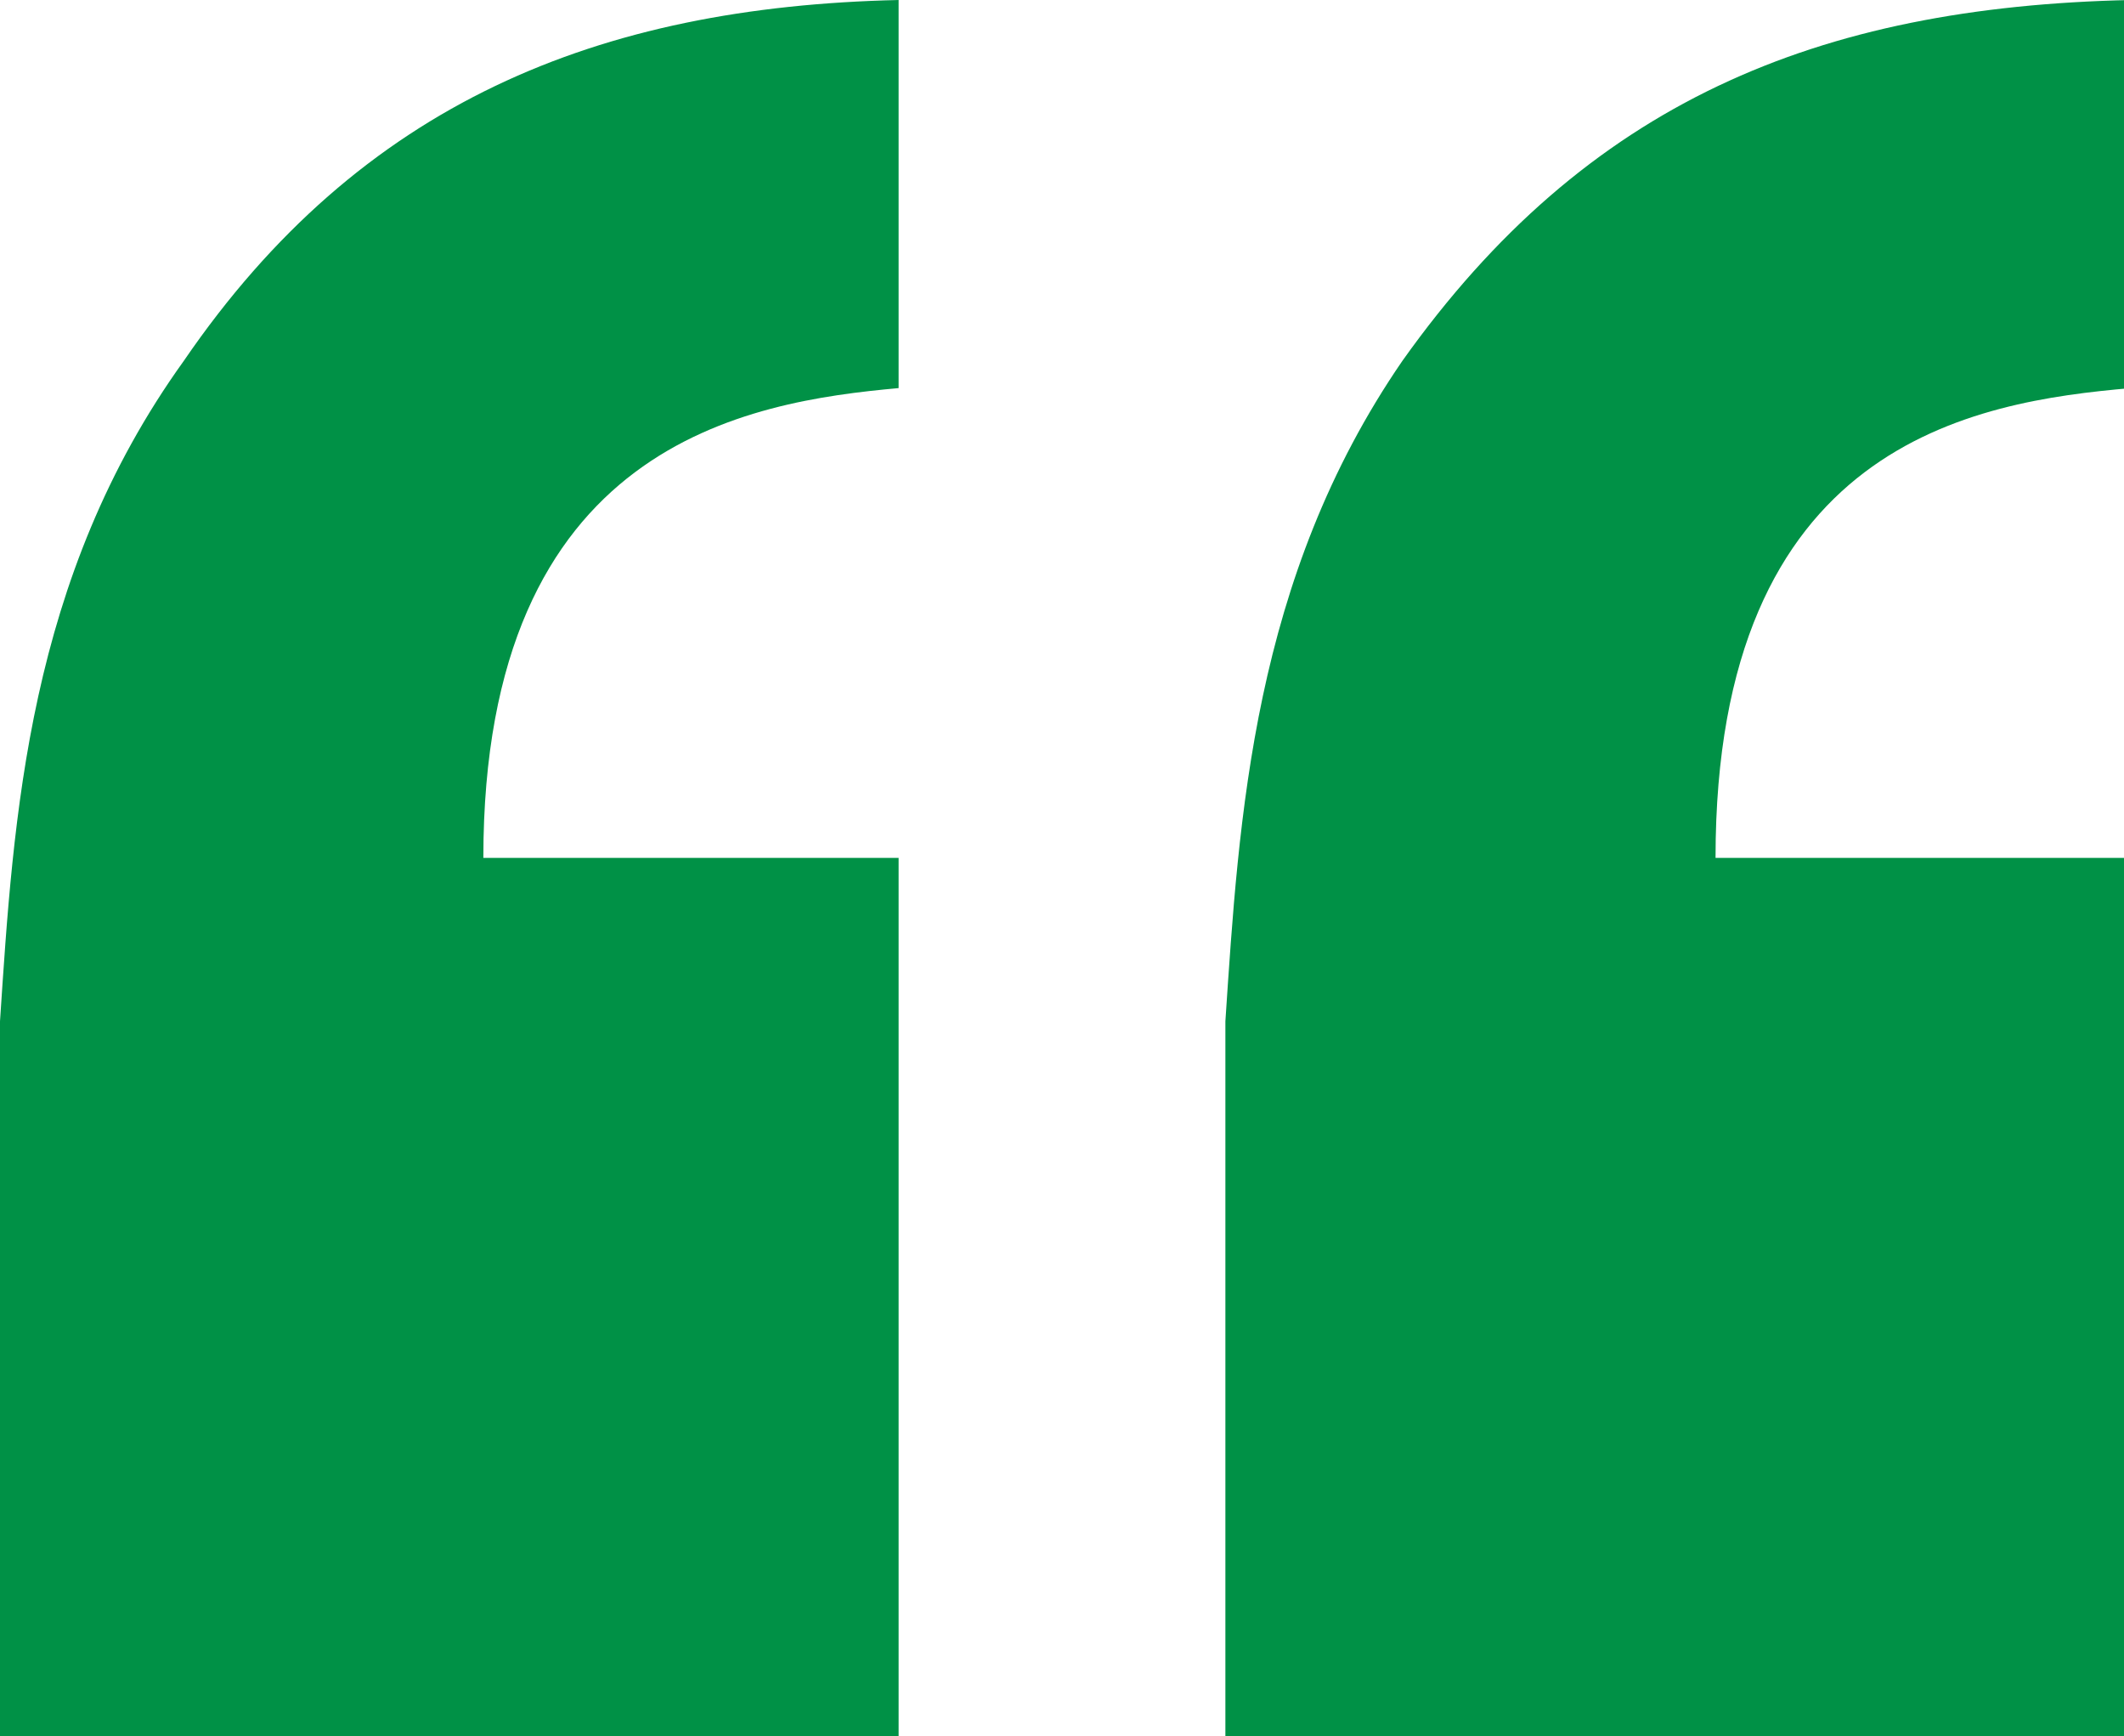 <?xml version="1.0" encoding="utf-8"?>
<!-- Generator: Adobe Illustrator 19.2.1, SVG Export Plug-In . SVG Version: 6.00 Build 0)  -->
<svg version="1.1" id="Layer_1" xmlns="http://www.w3.org/2000/svg" xmlns:xlink="http://www.w3.org/1999/xlink" x="0px" y="0px"
	 viewBox="0 0 31.2 25.5" style="enable-background:new 0 0 31.2 25.5;" xml:space="preserve">
<style type="text/css">
	.st0{fill:#009146;}
</style>
<path class="st0" d="M18,15c0.2-3,0.4-6.5,2.6-9.7c2.7-3.8,6.1-5.2,10.7-5.3v5.7c-2.3,0.2-6.1,0.8-6.1,6.9h6.1v12.9H18V15z M0,15
	c0.2-3,0.4-6.5,2.7-9.7C5.3,1.5,8.8,0.1,13.2,0v5.7C11,5.9,7.1,6.5,7.1,12.6h6.1v12.9H0L0,15z"/>
</svg>
